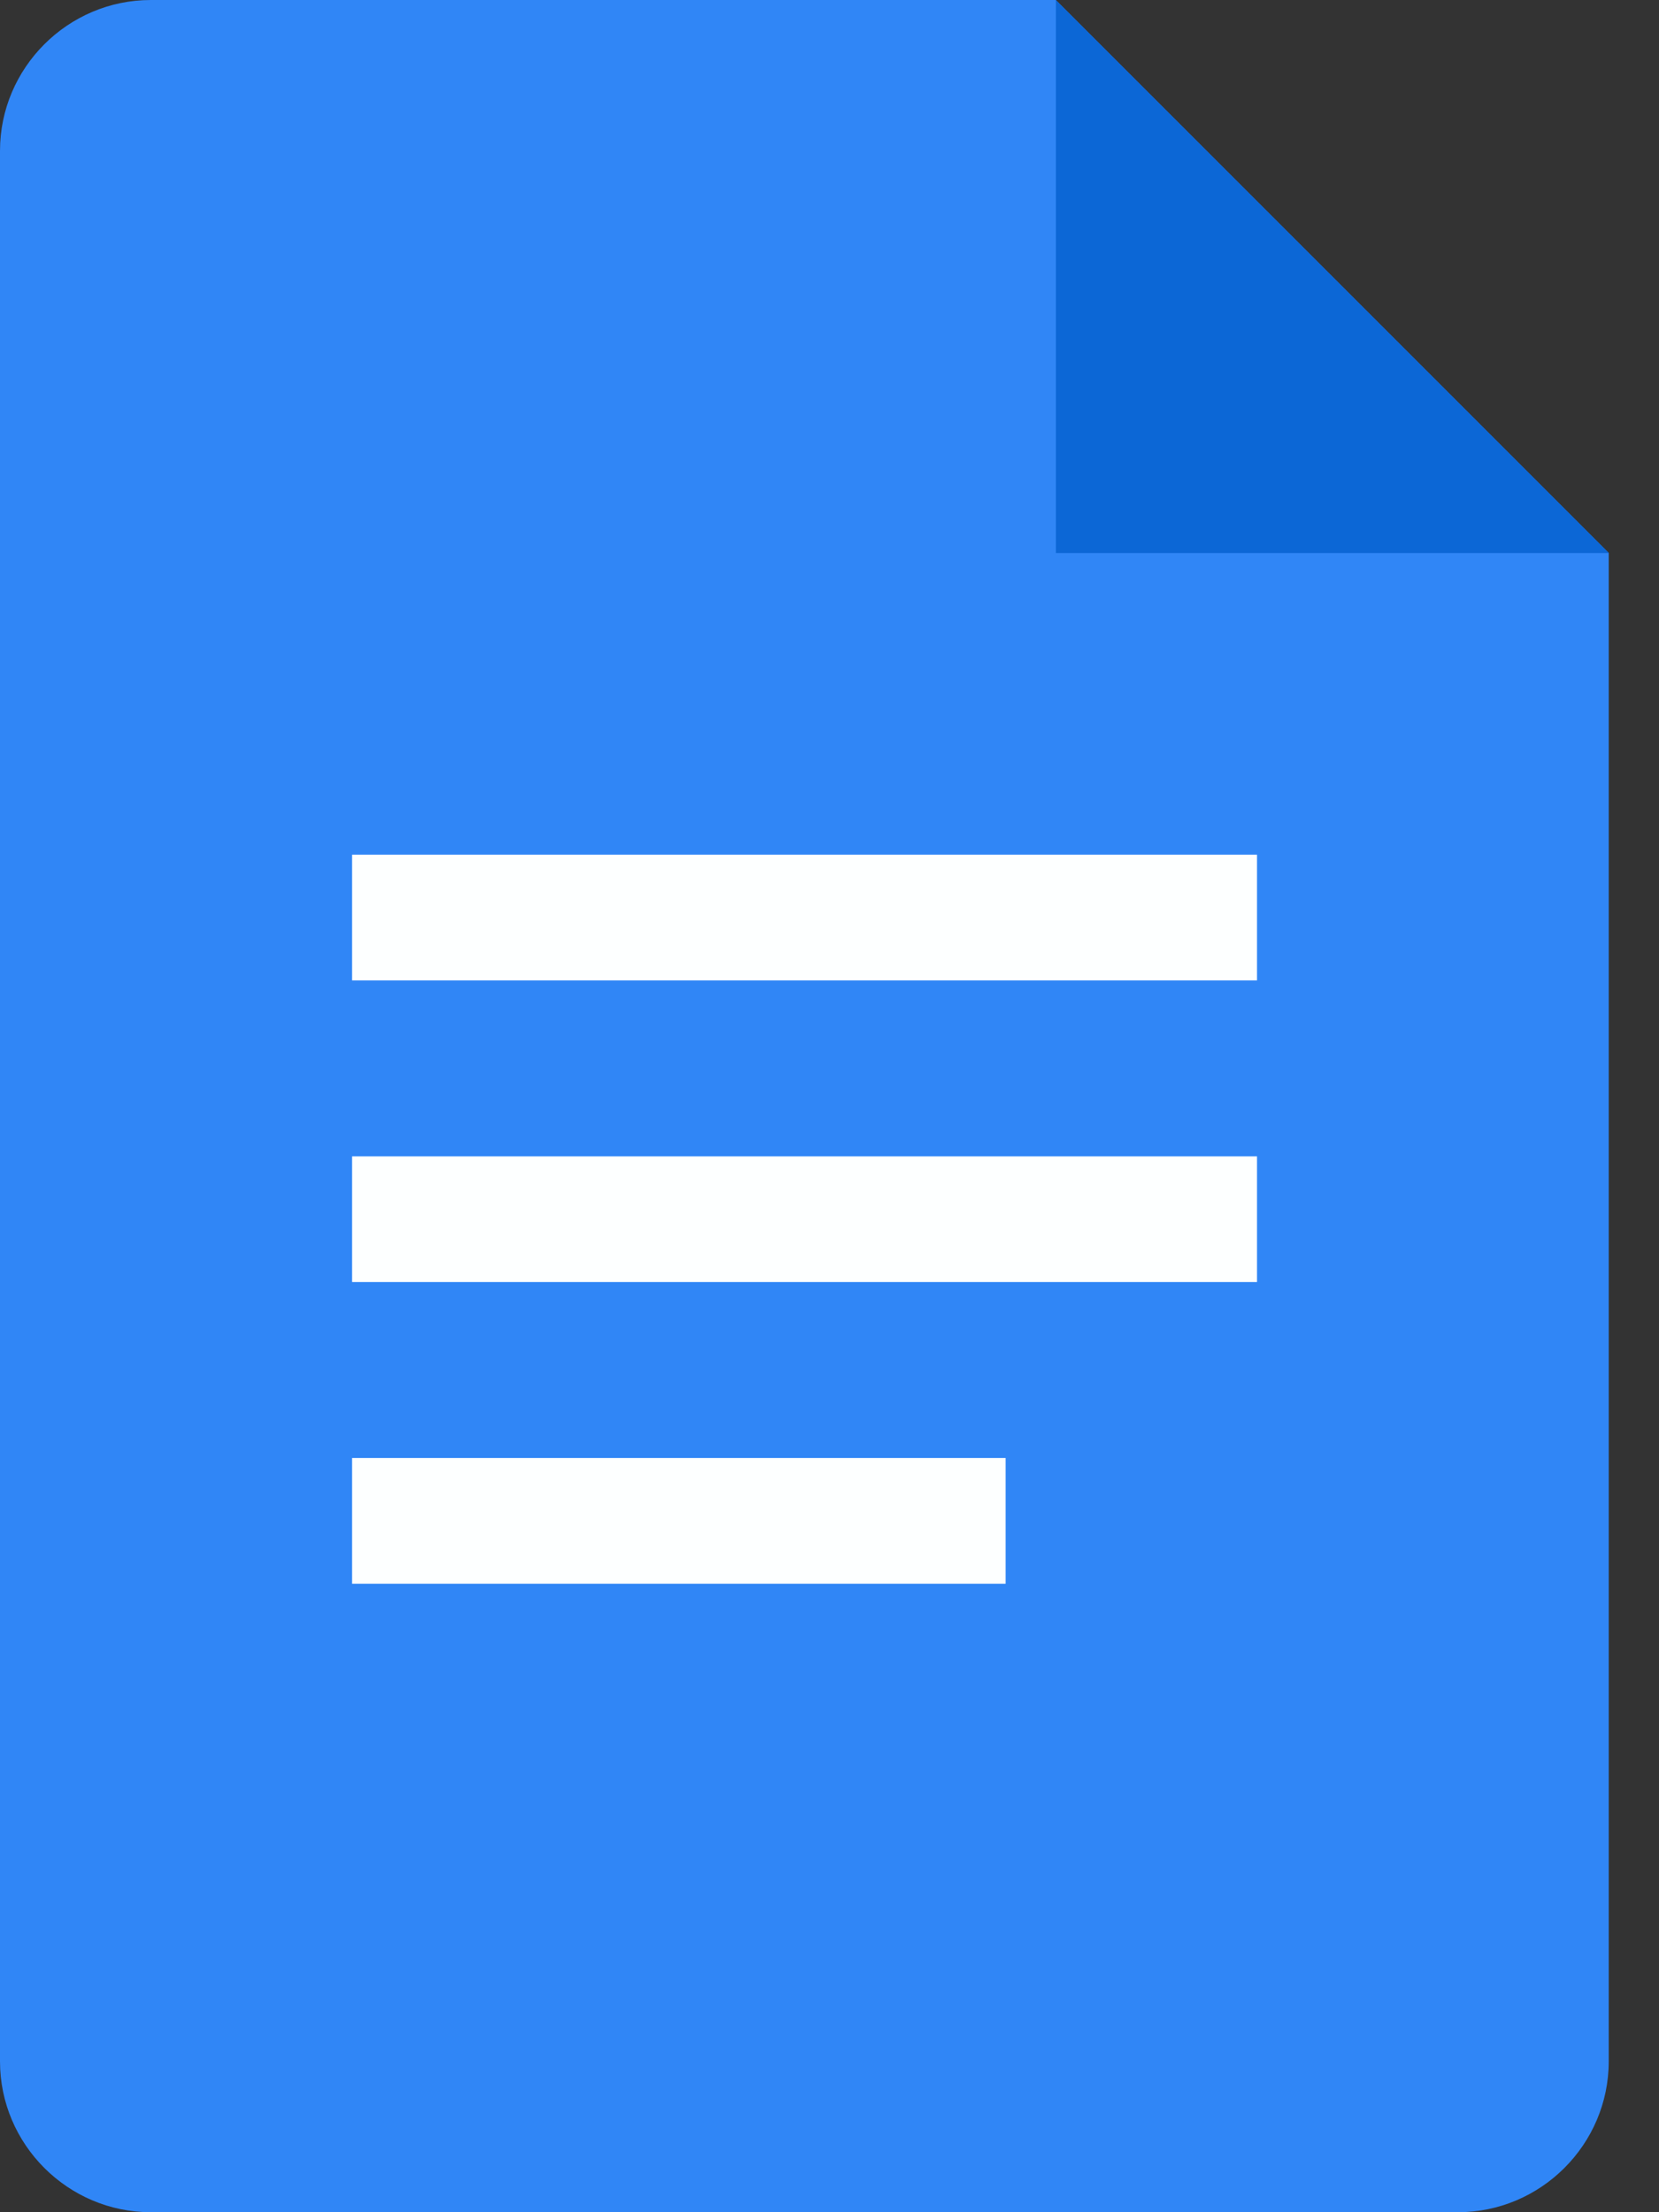 <svg xmlns="http://www.w3.org/2000/svg" width="30" height="40" viewBox="0 0 30 40" fill="none"><rect x="0" y="0" width="30" height="40" fill="#333333" stroke="none"/><g clip-path="url(#clip0_4641_1265)"><path d="M26.364 40H2.727C1.227 40 0 38.773 0 37.273V2.727C0 1.227 1.227 0 2.727 0H19.091L29.091 10V37.273C29.091 38.773 27.864 40 26.364 40Z" fill="#3086F6"></path><path d="M19.094 0L29.094 10H19.094V0Z" fill="#0C67D6"></path><path d="M22.731 17.727H6.367V15.454H22.731V17.727ZM22.731 20.909H6.367V23.181H22.731V20.909ZM18.185 26.363H6.367V28.636H18.185V26.363Z" fill="#FDFFFF"></path></g><defs><clipPath id="clip0_4641_1265"><rect width="29.091" height="40" fill="white"></rect></clipPath></defs></svg>
